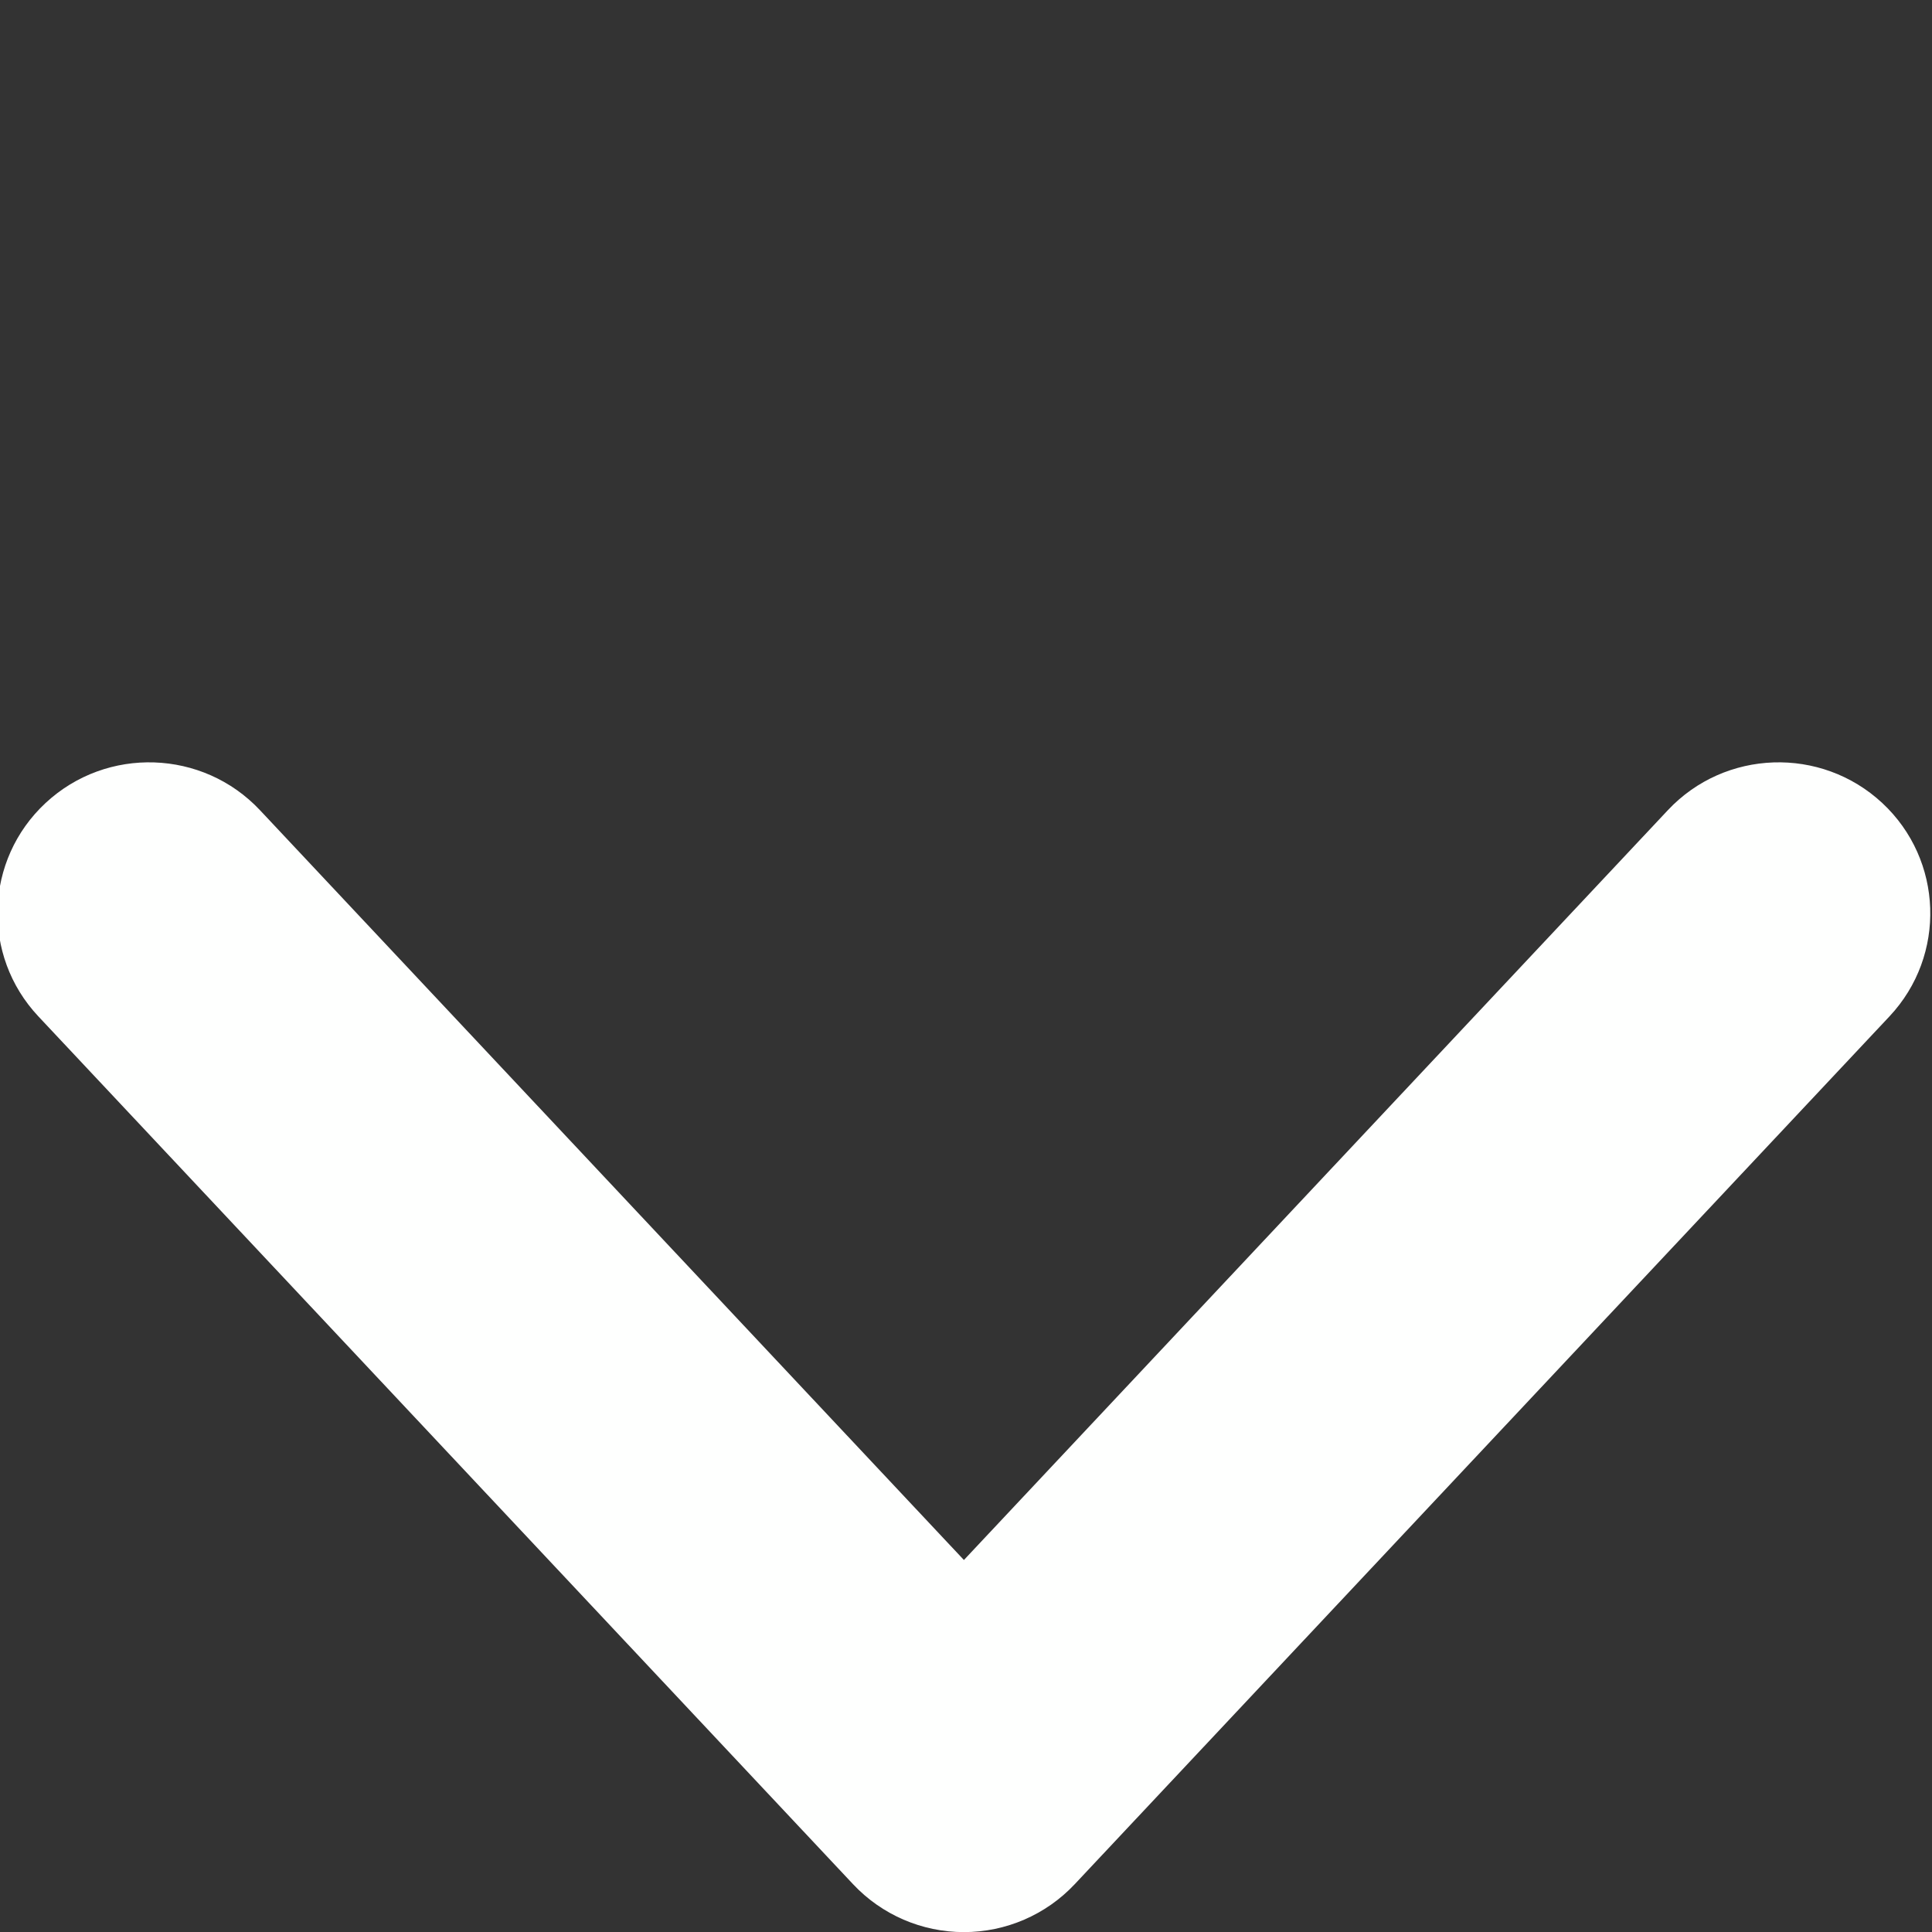 <?xml version="1.0" encoding="UTF-8" standalone="no"?>
<!DOCTYPE svg PUBLIC "-//W3C//DTD SVG 1.1//EN" "http://www.w3.org/Graphics/SVG/1.1/DTD/svg11.dtd">
<svg width="100%" height="100%" viewBox="0 0 32 32" version="1.1" xmlns="http://www.w3.org/2000/svg" xmlns:xlink="http://www.w3.org/1999/xlink" xml:space="preserve" xmlns:serif="http://www.serif.com/" style="fill-rule:evenodd;clip-rule:evenodd;stroke-linejoin:round;stroke-miterlimit:2;">
    <rect x="0" y="0" width="32" height="32" fill="#333333" stroke="none"/>
    <g transform="matrix(1,0,0,1,-82,0)">
        <rect id="arrowdown_icon" x="82" y="0" width="32" height="32" style="fill:none;"/>
        <g id="arrowdown_icon1" serif:id="arrowdown_icon">
            <g transform="matrix(-0.89,1.08949e-16,-5.80296e-17,-0.474,182.859,27.451)">
                <path d="M82.286,29.602C81.223,31.73 79.435,31.843 78.296,29.855C77.158,27.867 77.098,24.525 78.161,22.398L93.324,-7.927C93.858,-8.995 94.605,-9.601 95.386,-9.601C96.168,-9.601 96.915,-8.995 97.449,-7.927L112.611,22.398C113.675,24.525 113.615,27.867 112.476,29.855C111.338,31.843 109.55,31.73 108.486,29.602L95.386,3.402L82.286,29.602Z" style="fill:rgb(254,255,254);"/>
            </g>
        </g>
    </g>
</svg>
